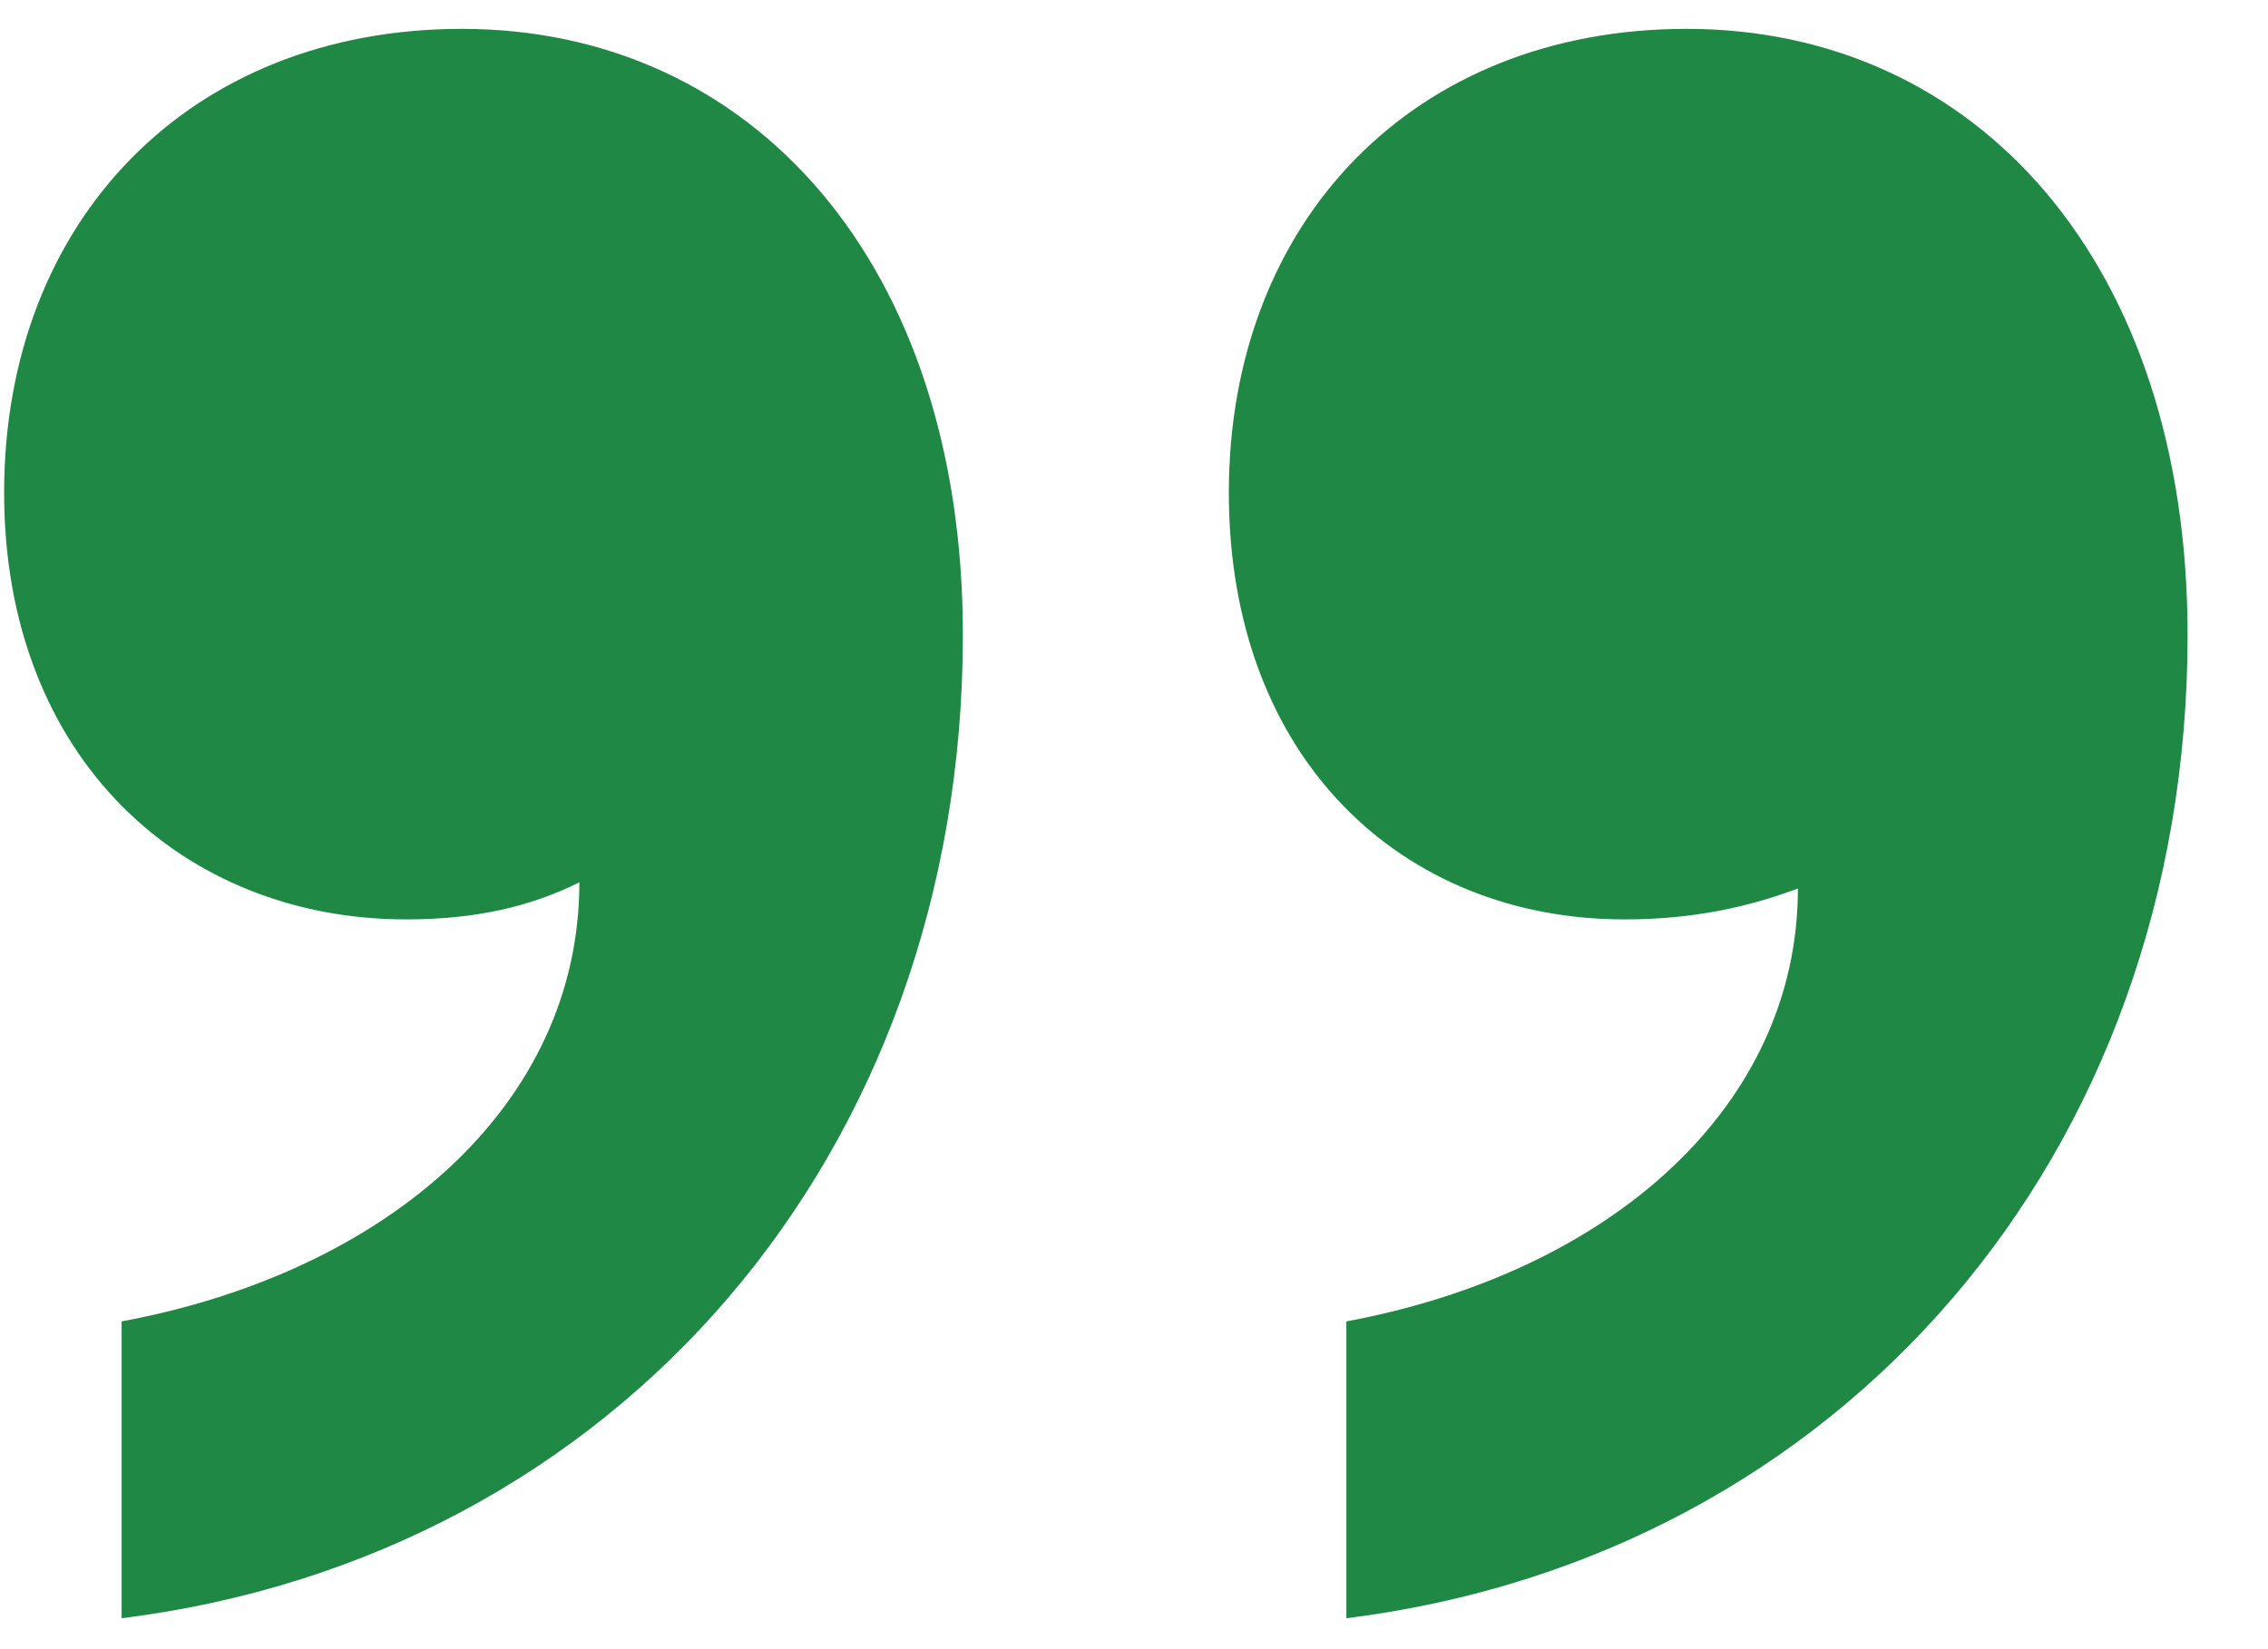 <svg width="22" height="16" viewBox="0 0 22 16" fill="none" xmlns="http://www.w3.org/2000/svg">
<path d="M11.92 4.78C11.92 2.14 13.72 0.28 16.36 0.28C19.18 0.28 21.22 2.56 21.22 6.16C21.22 11.2 17.86 15.1 13.06 15.7V12.82C15.64 12.34 17.44 10.72 17.44 8.62C16.96 8.8 16.42 8.92 15.76 8.92C13.6 8.92 11.92 7.36 11.92 4.78ZM0.04 4.78C0.04 2.14 1.84 0.28 4.48 0.28C7.3 0.28 9.34 2.56 9.34 6.16C9.34 11.2 5.98 15.1 1.18 15.7V12.82C3.76 12.34 5.62 10.72 5.62 8.56C5.14 8.8 4.6 8.92 3.94 8.92C1.78 8.92 0.04 7.36 0.04 4.78Z" fill="#1F8844"/>
</svg>
